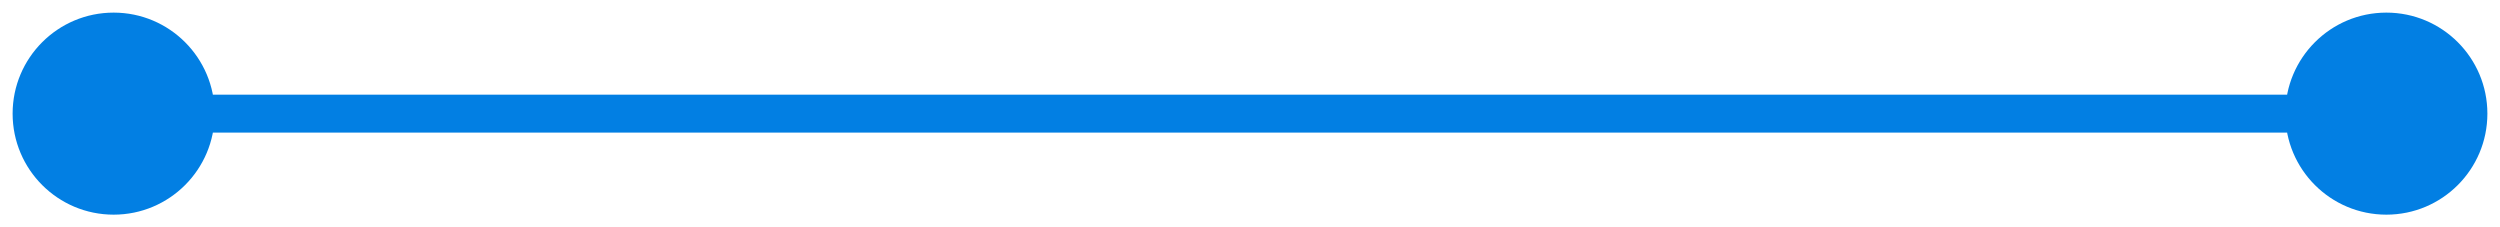 <?xml version="1.0" encoding="UTF-8"?> <svg xmlns="http://www.w3.org/2000/svg" width="66" height="6" viewBox="0 0 66 6" fill="none"><path d="M0.333 3C0.333 4.473 1.527 5.667 3 5.667C4.473 5.667 5.667 4.473 5.667 3C5.667 1.527 4.473 0.333 3 0.333C1.527 0.333 0.333 1.527 0.333 3ZM60.333 3C60.333 4.473 61.527 5.667 63 5.667C64.473 5.667 65.667 4.473 65.667 3C65.667 1.527 64.473 0.333 63 0.333C61.527 0.333 60.333 1.527 60.333 3ZM3 3L3 3.5L63 3.5L63 3L63 2.5L3 2.5L3 3Z" fill="#027FE3"></path></svg> 